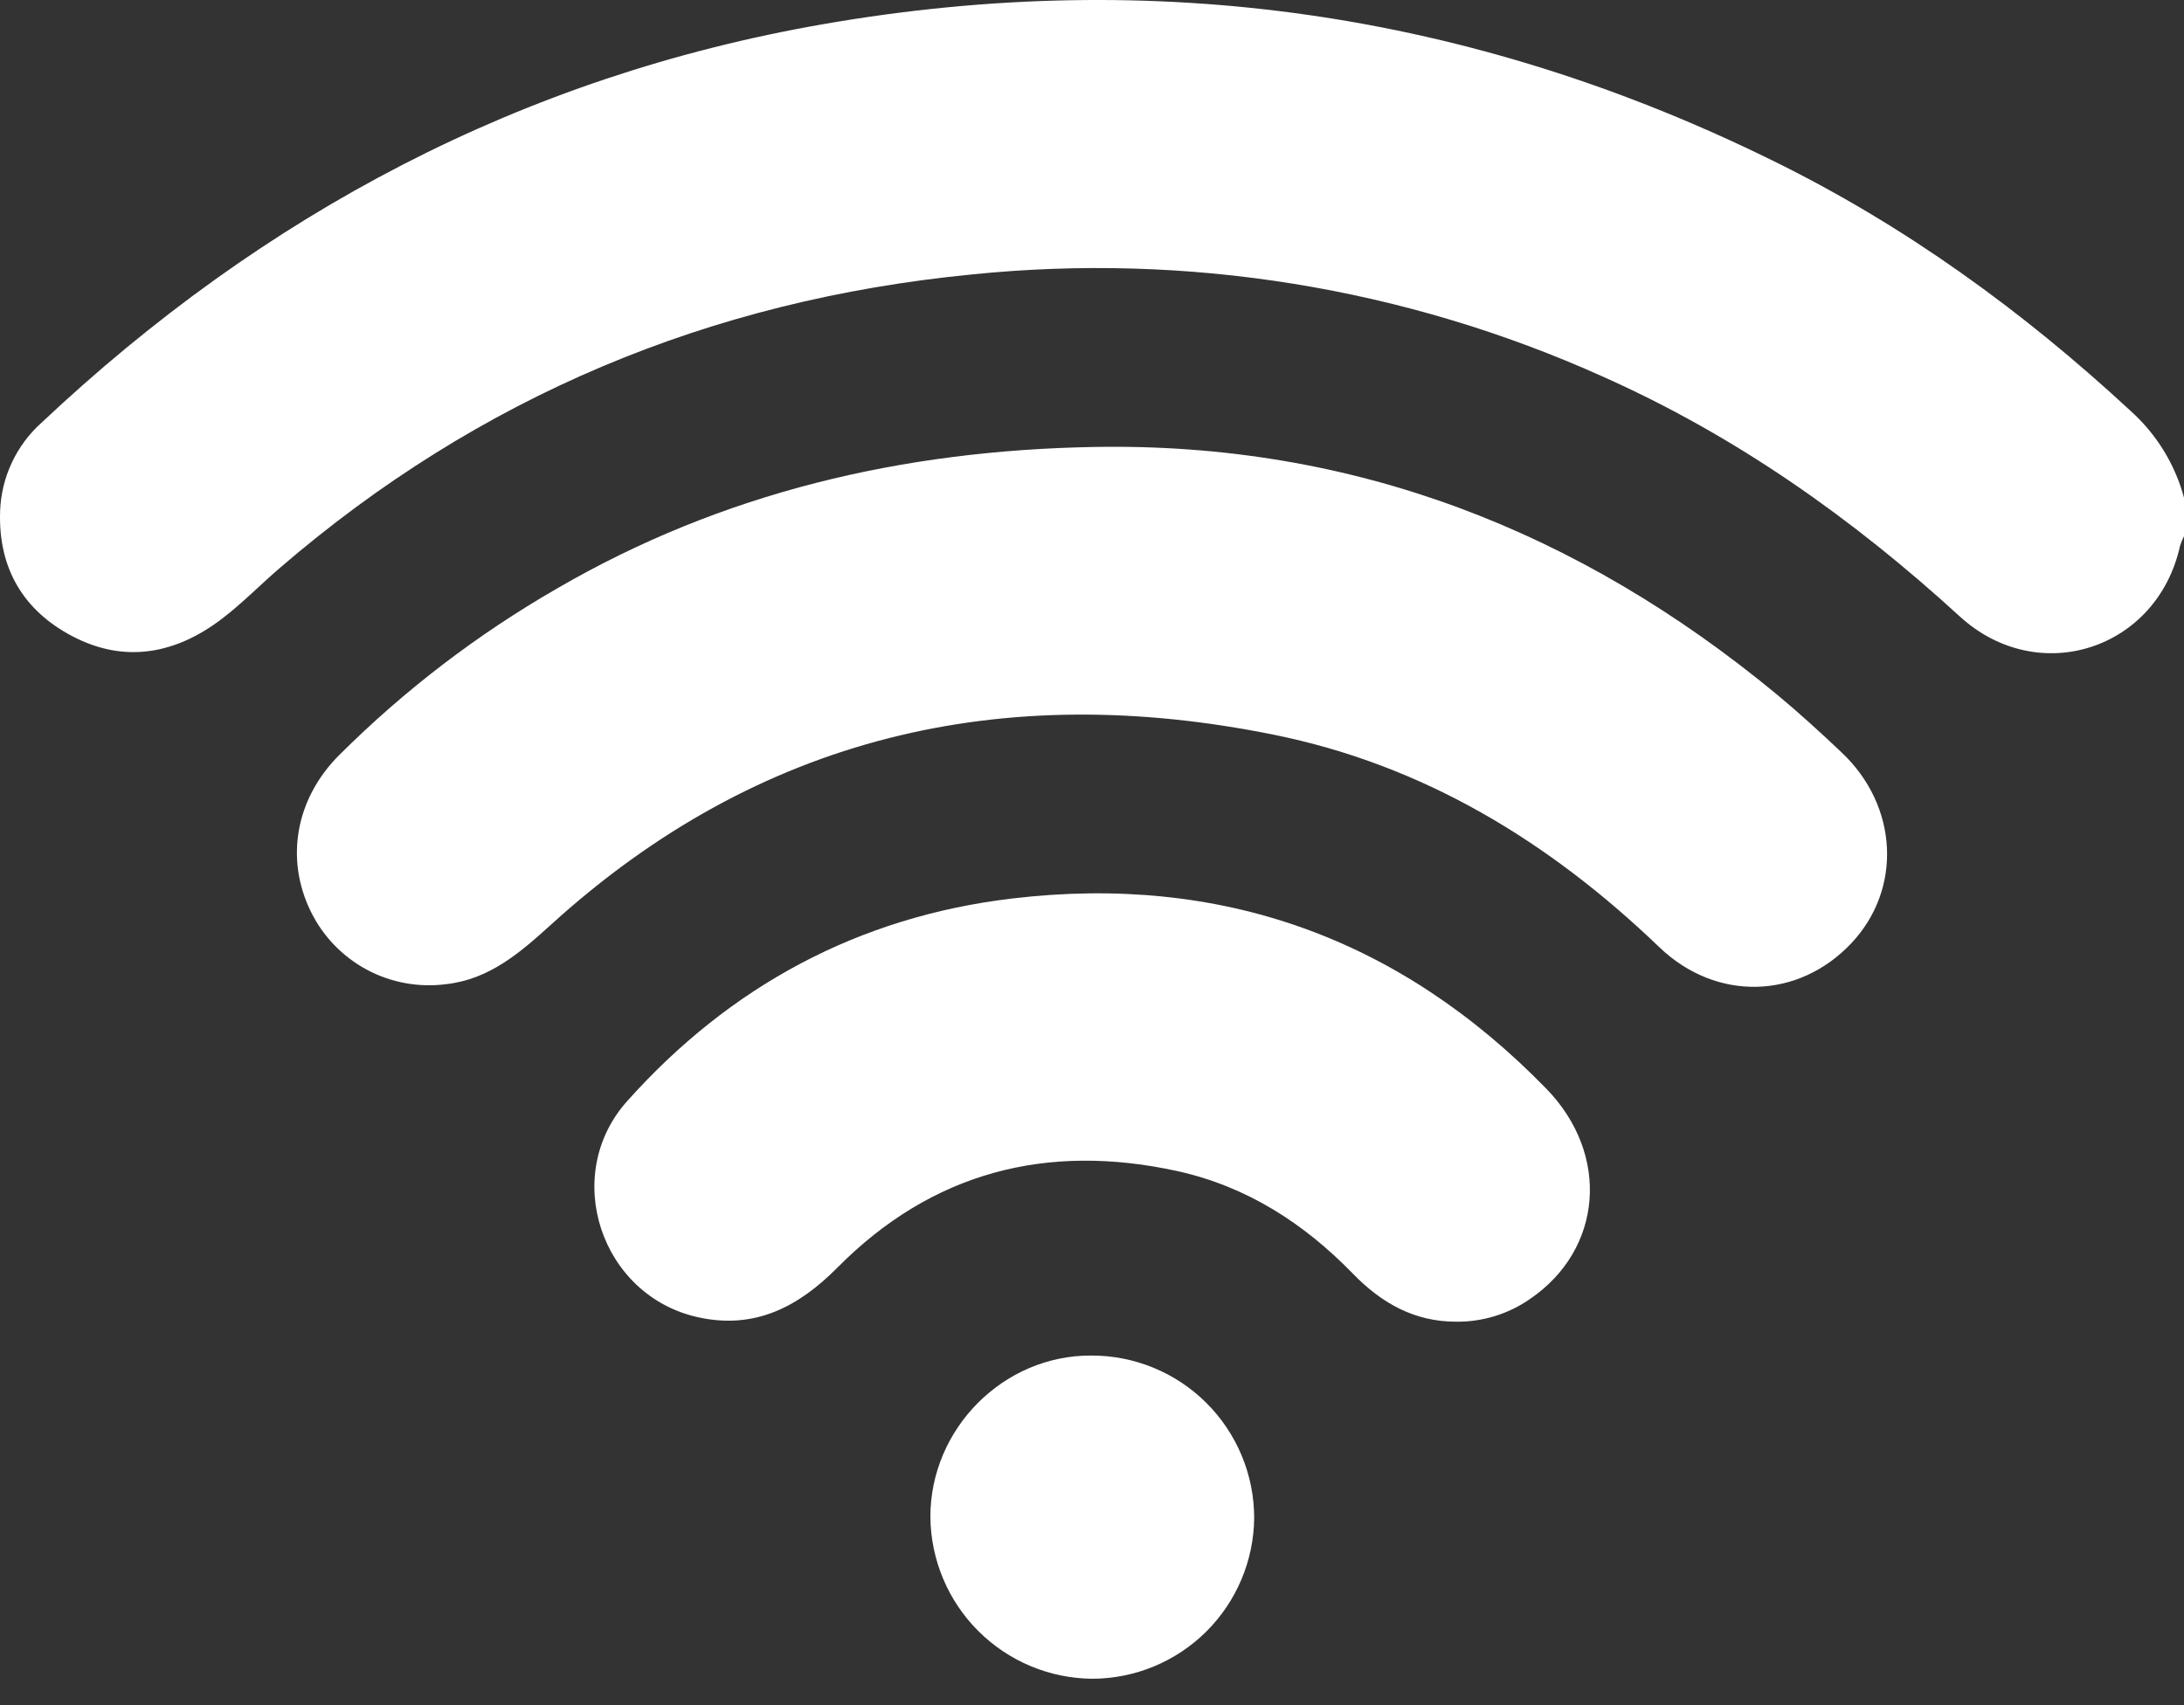 <svg width="73" height="57" viewBox="0 0 73 57" fill="none" xmlns="http://www.w3.org/2000/svg">
<rect x="0" y="0" width="73" height="57" fill="#333333" stroke="none"/>
<path d="M73 17.926C72.947 18.028 72.903 18.136 72.868 18.246C72.106 21.718 68.131 23.01 65.505 20.607C61.926 17.331 58.018 14.57 53.57 12.588C46.959 9.612 39.679 8.435 32.467 9.177C23.731 10.031 16.011 13.253 9.353 18.987C8.705 19.544 8.105 20.161 7.426 20.68C5.89 21.855 4.187 22.191 2.432 21.276C0.778 20.416 -0.065 18.989 0.004 17.084C0.024 16.524 0.157 15.974 0.395 15.467C0.633 14.96 0.97 14.505 1.387 14.132C8.808 7.144 17.454 2.553 27.544 0.803C38.597 -1.116 49.163 0.404 59.241 5.364C63.66 7.532 67.607 10.393 71.213 13.735C72.077 14.509 72.698 15.516 73 16.636V17.926Z" fill="white"/>
<path d="M36.564 14.942C45.221 14.785 52.762 17.739 59.382 23.208C60.131 23.828 60.851 24.487 61.558 25.156C63.452 26.944 63.588 29.716 61.884 31.529C60.118 33.406 57.373 33.499 55.462 31.664C51.788 28.136 47.573 25.566 42.555 24.558C33.499 22.726 25.368 24.6 18.43 30.9C17.4 31.835 16.366 32.74 14.91 32.901C13.997 33.02 13.069 32.85 12.258 32.415C11.447 31.979 10.794 31.3 10.389 30.473C9.528 28.721 9.873 26.701 11.342 25.238C13.513 23.074 15.959 21.204 18.616 19.675C24.15 16.457 30.182 15.056 36.564 14.942Z" fill="white"/>
<path d="M48.663 44.184C47.27 44.184 46.17 43.557 45.221 42.579C43.584 40.895 41.669 39.66 39.35 39.149C34.992 38.196 31.155 39.181 27.99 42.377C26.687 43.69 25.229 44.453 23.337 44.037C20.084 43.322 18.738 39.292 20.966 36.807C24.396 32.971 28.686 30.65 33.822 30.038C40.812 29.207 46.78 31.359 51.685 36.395C53.835 38.604 53.566 41.775 51.14 43.425C50.414 43.931 49.548 44.196 48.663 44.184Z" fill="white"/>
<path d="M41.921 50.743C41.908 52.172 41.331 53.538 40.318 54.545C39.304 55.552 37.934 56.118 36.505 56.121C35.076 56.108 33.71 55.535 32.699 54.525C31.689 53.516 31.114 52.151 31.098 50.722C31.089 47.763 33.543 45.297 36.48 45.316C37.194 45.315 37.901 45.454 38.56 45.726C39.22 45.998 39.82 46.398 40.325 46.902C40.83 47.406 41.231 48.005 41.505 48.664C41.779 49.323 41.92 50.029 41.921 50.743Z" fill="white"/>
</svg>

